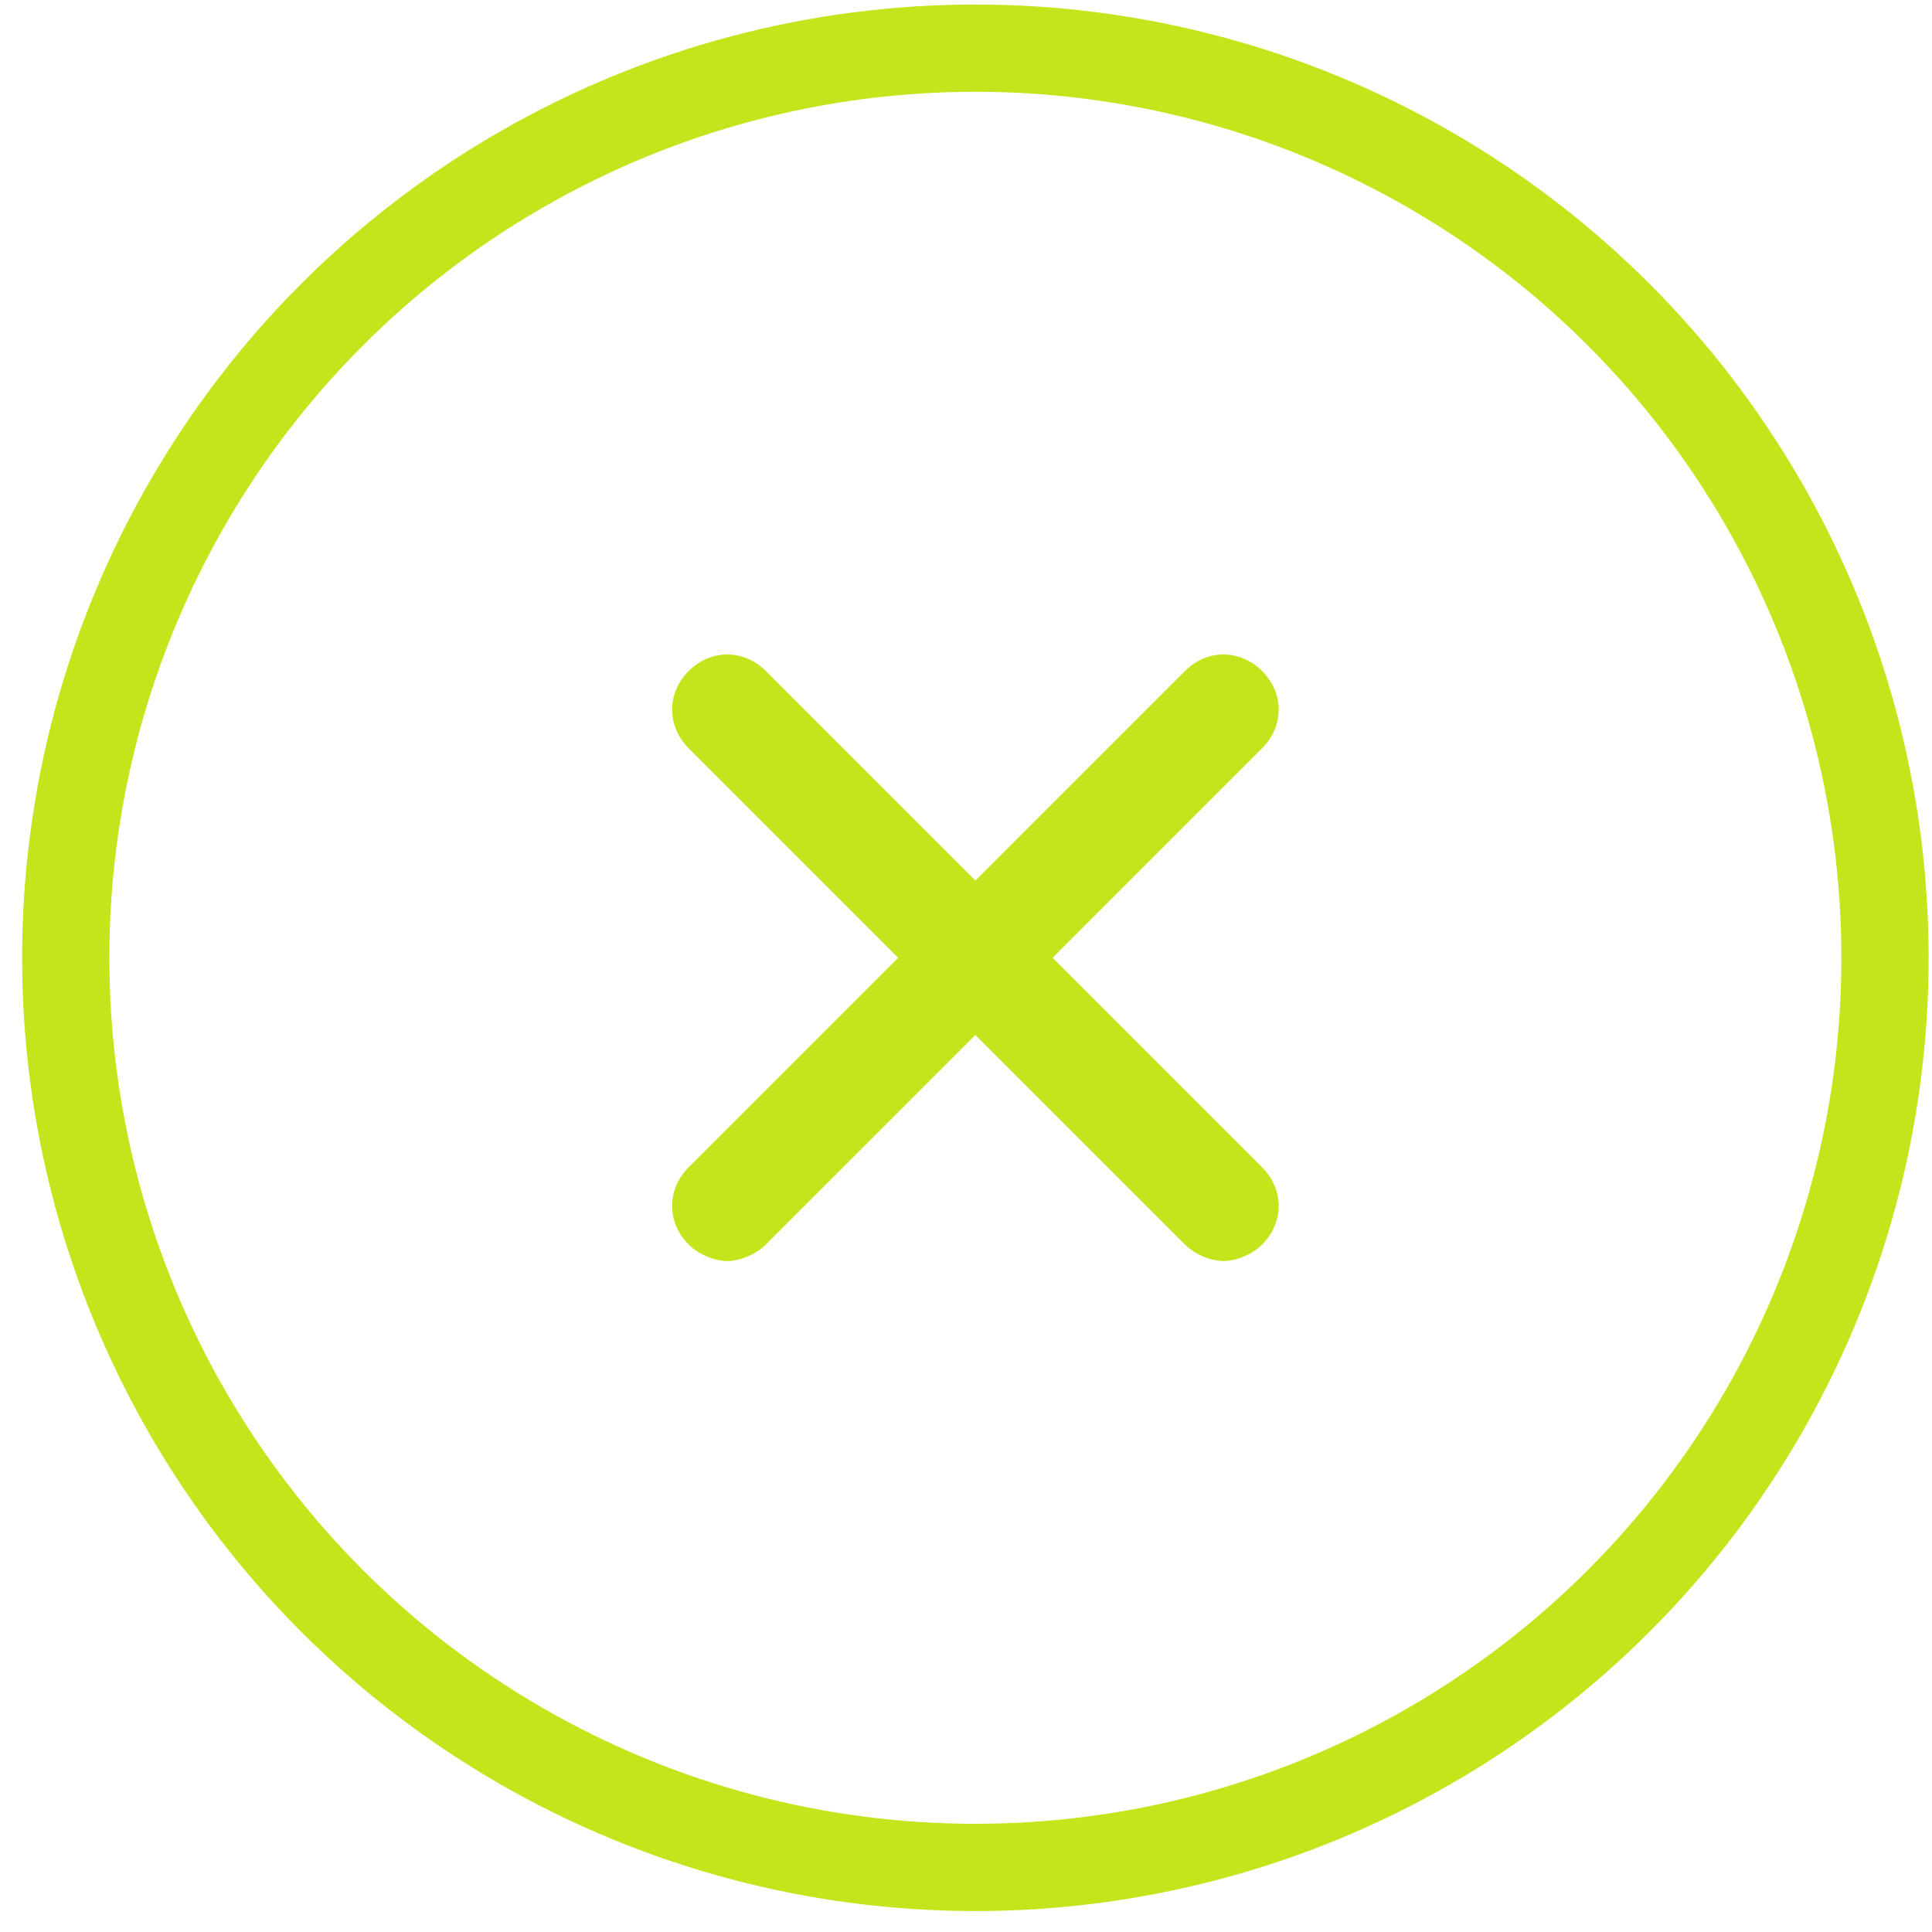 <svg width="80" height="80" viewBox="0 0 80 80" fill="none" xmlns="http://www.w3.org/2000/svg">
<circle cx="40.388" cy="39.66" r="37.666" stroke="#C6E41B" stroke-width="3.613"/>
<path d="M43.586 39.659L52.262 30.982C53.176 30.069 53.176 28.699 52.262 27.786C51.349 26.872 49.979 26.872 49.066 27.786L40.389 36.462L31.712 27.786C30.799 26.872 29.428 26.872 28.515 27.786C27.602 28.699 27.602 30.069 28.515 30.982L37.192 39.659L28.515 48.336C27.602 49.249 27.602 50.62 28.515 51.533C28.972 51.989 29.657 52.218 30.113 52.218C30.57 52.218 31.255 51.989 31.712 51.533L40.389 42.856L49.066 51.533C49.522 51.989 50.207 52.218 50.664 52.218C51.121 52.218 51.806 51.989 52.262 51.533C53.176 50.62 53.176 49.249 52.262 48.336L43.586 39.659Z" fill="#C6E41B"/>
</svg>
